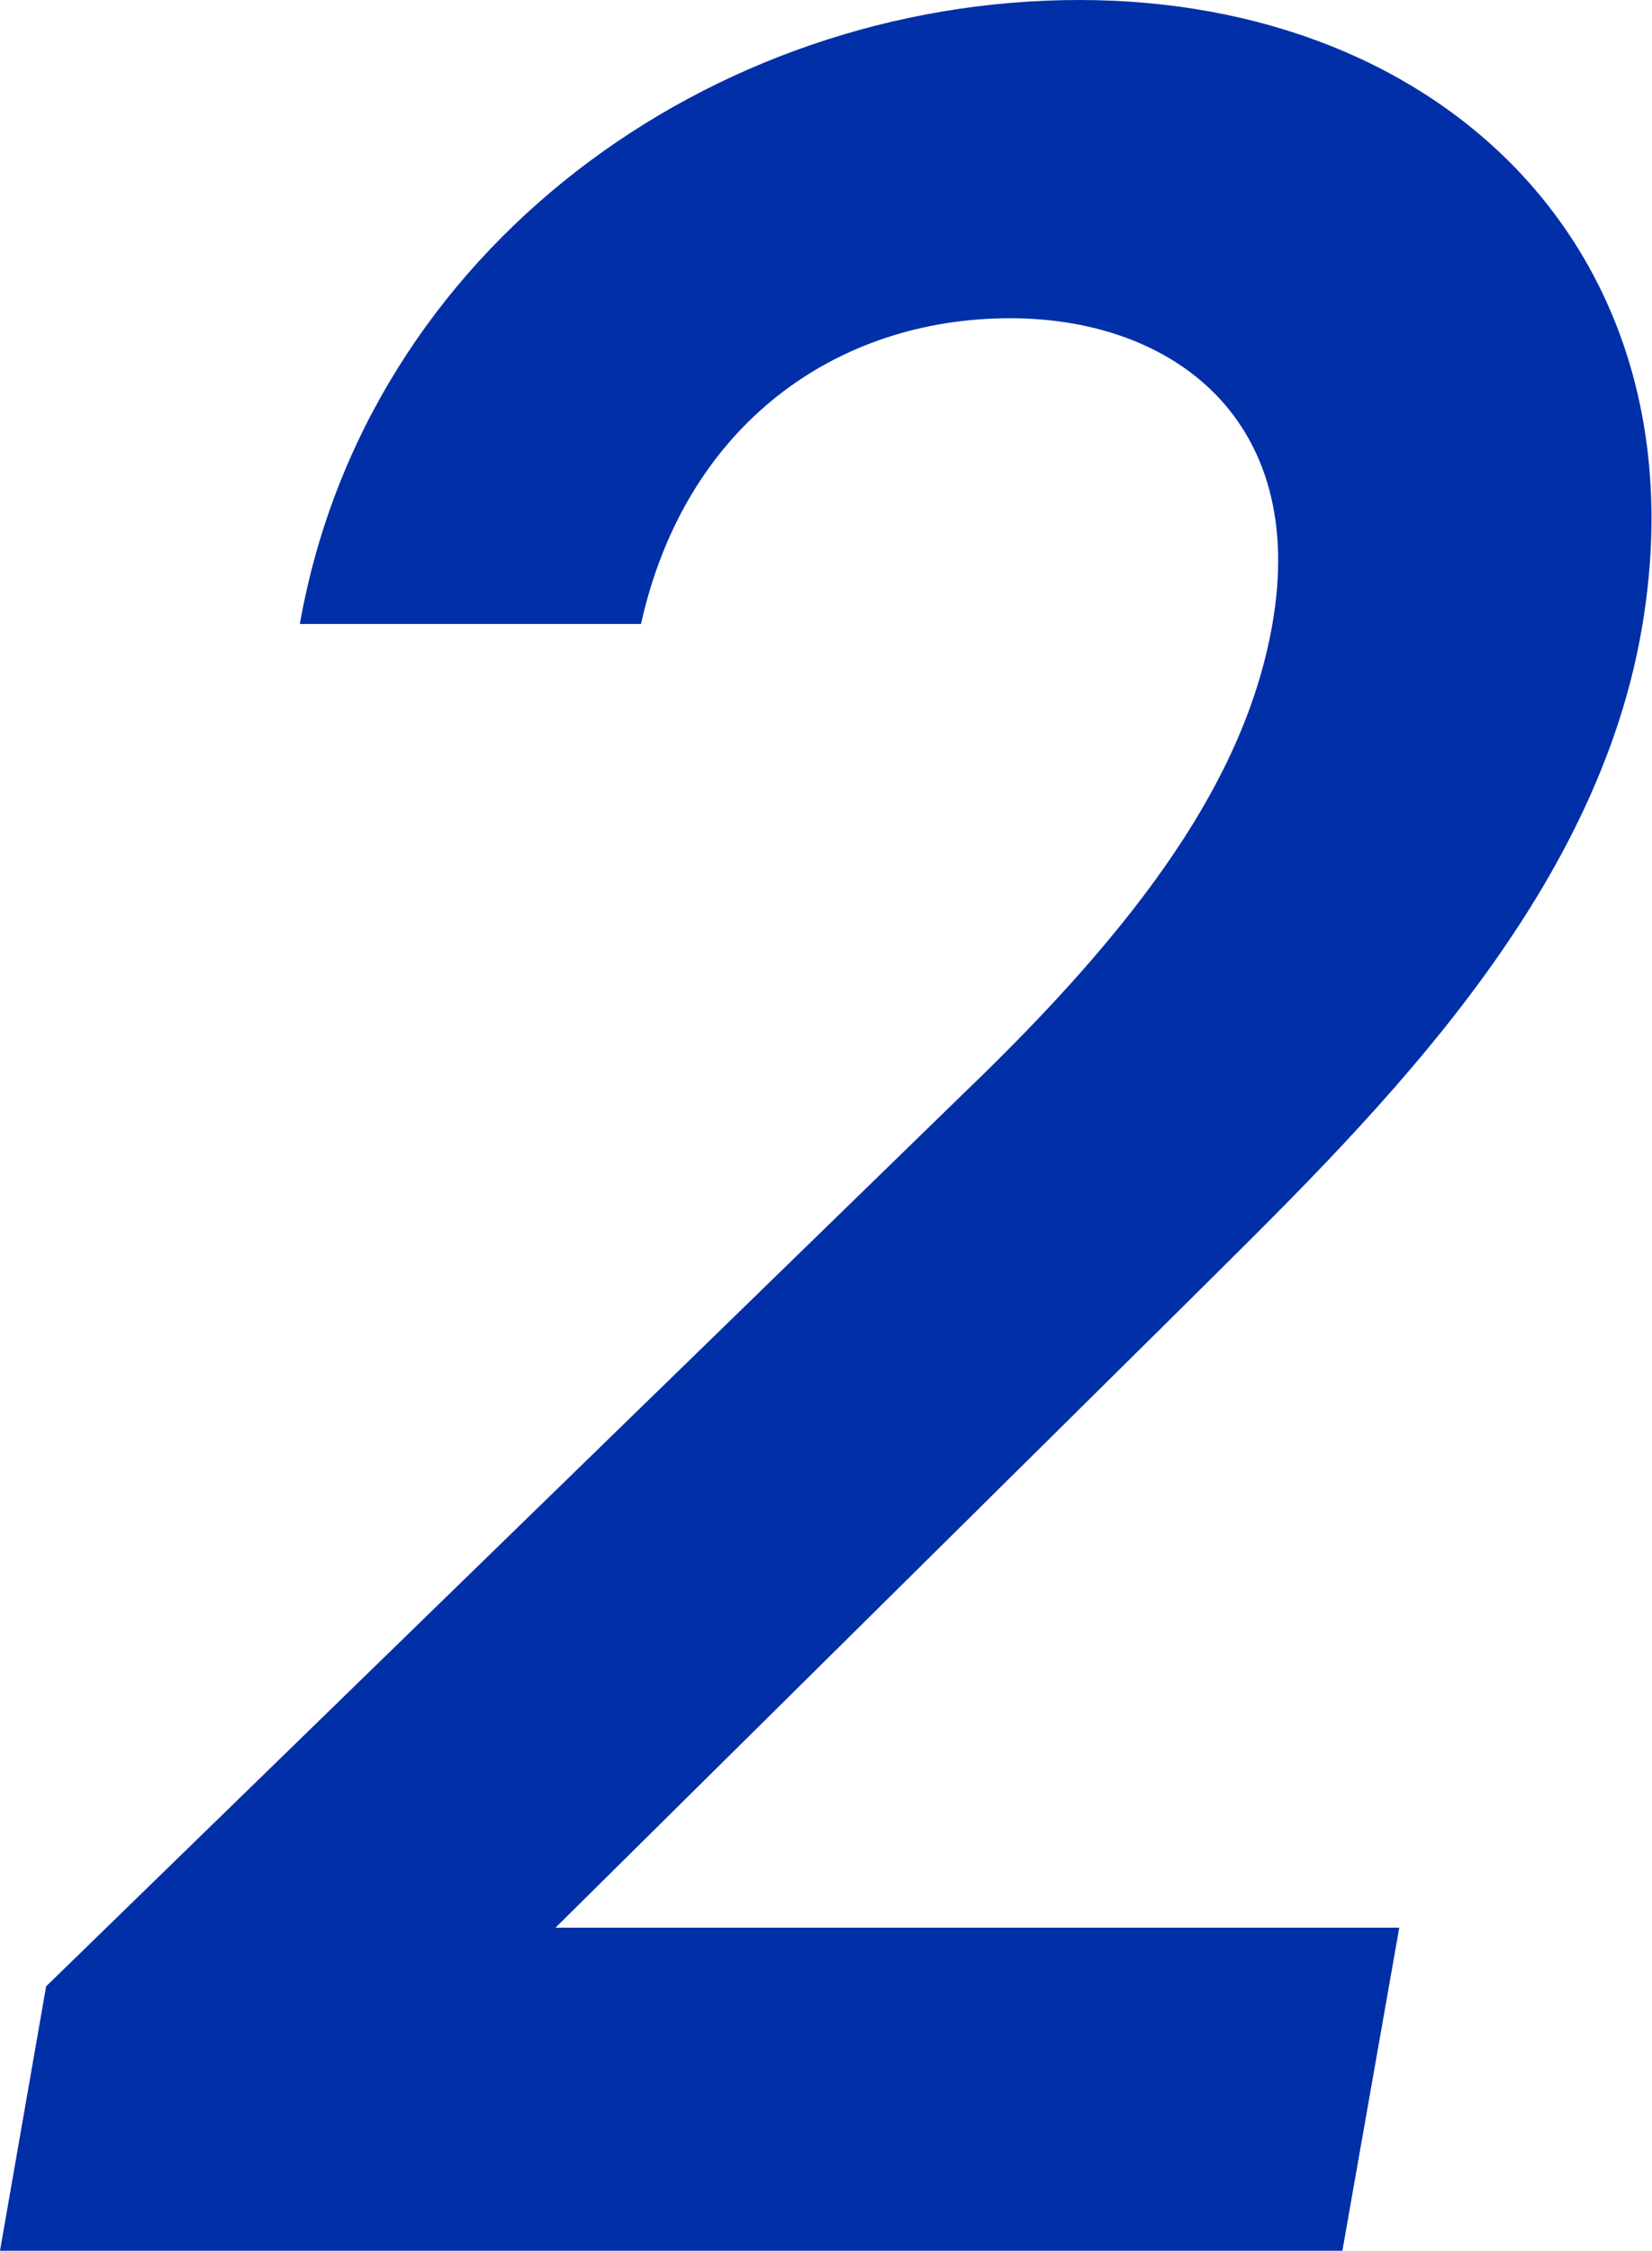 <?xml version="1.0" encoding="UTF-8"?>
<svg id="_レイヤー_2" data-name="レイヤー_2" xmlns="http://www.w3.org/2000/svg" viewBox="0 0 17.19 23.41">
  <defs>
    <style>
      .cls-1 {
        fill: #002fa7;
      }
    </style>
  </defs>
  <g id="_レイヤー_2-2" data-name="レイヤー_2">
    <path class="cls-1" d="M13.97,23.41H0l.48-2.75,9.57-9.31c1.81-1.74,2.91-3.25,3.19-4.86.37-2.11-1.02-3.18-2.73-3.18-1.81,0-3.38,1.11-3.84,3.18h-3.55C3.81,2.58,7.41,0,11.23,0s6.53,2.68,5.85,6.56c-.51,2.91-2.92,5.19-4.7,6.96l-6.6,6.53h8.78l-.59,3.35Z"/>
  </g>
</svg>